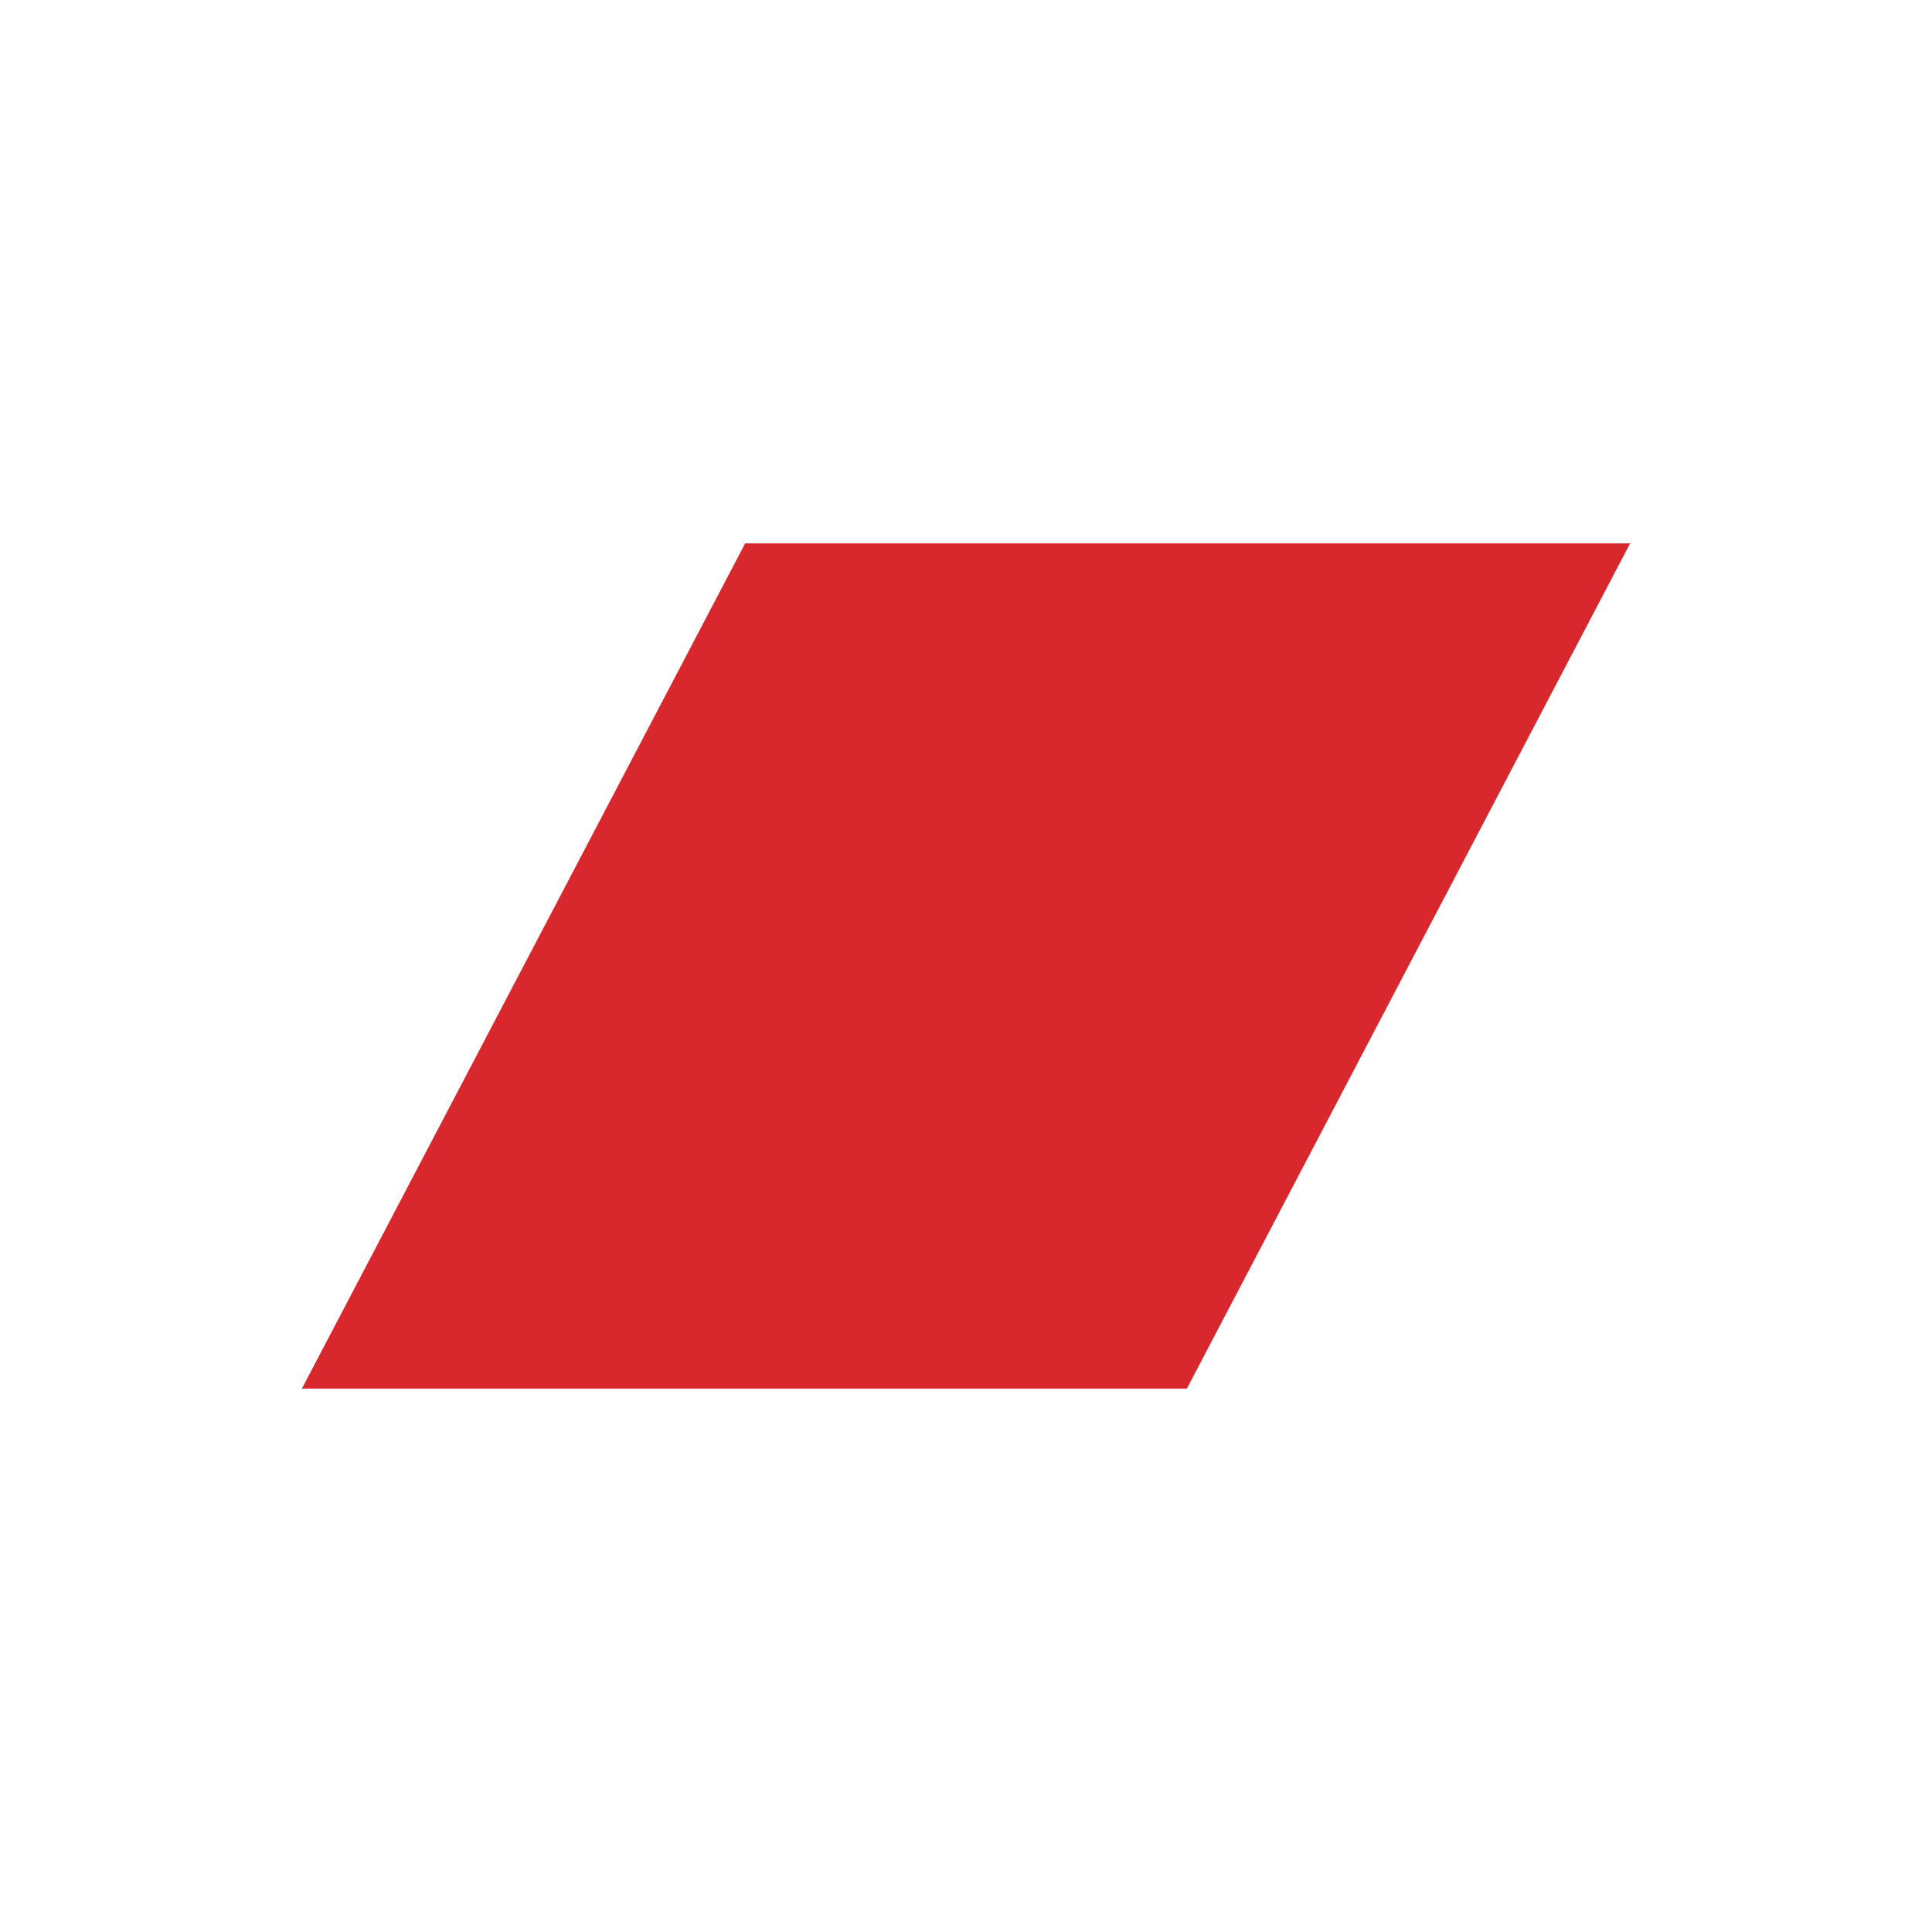 <svg width="16" height="16" viewBox="0 0 16 16" fill="none" xmlns="http://www.w3.org/2000/svg">
<rect width="16" height="16" fill="white"/>
<path d="M9.829 11.5H2.5L6.171 4.5H13.5L9.829 11.5Z" fill="#D8282D"/>
</svg>
